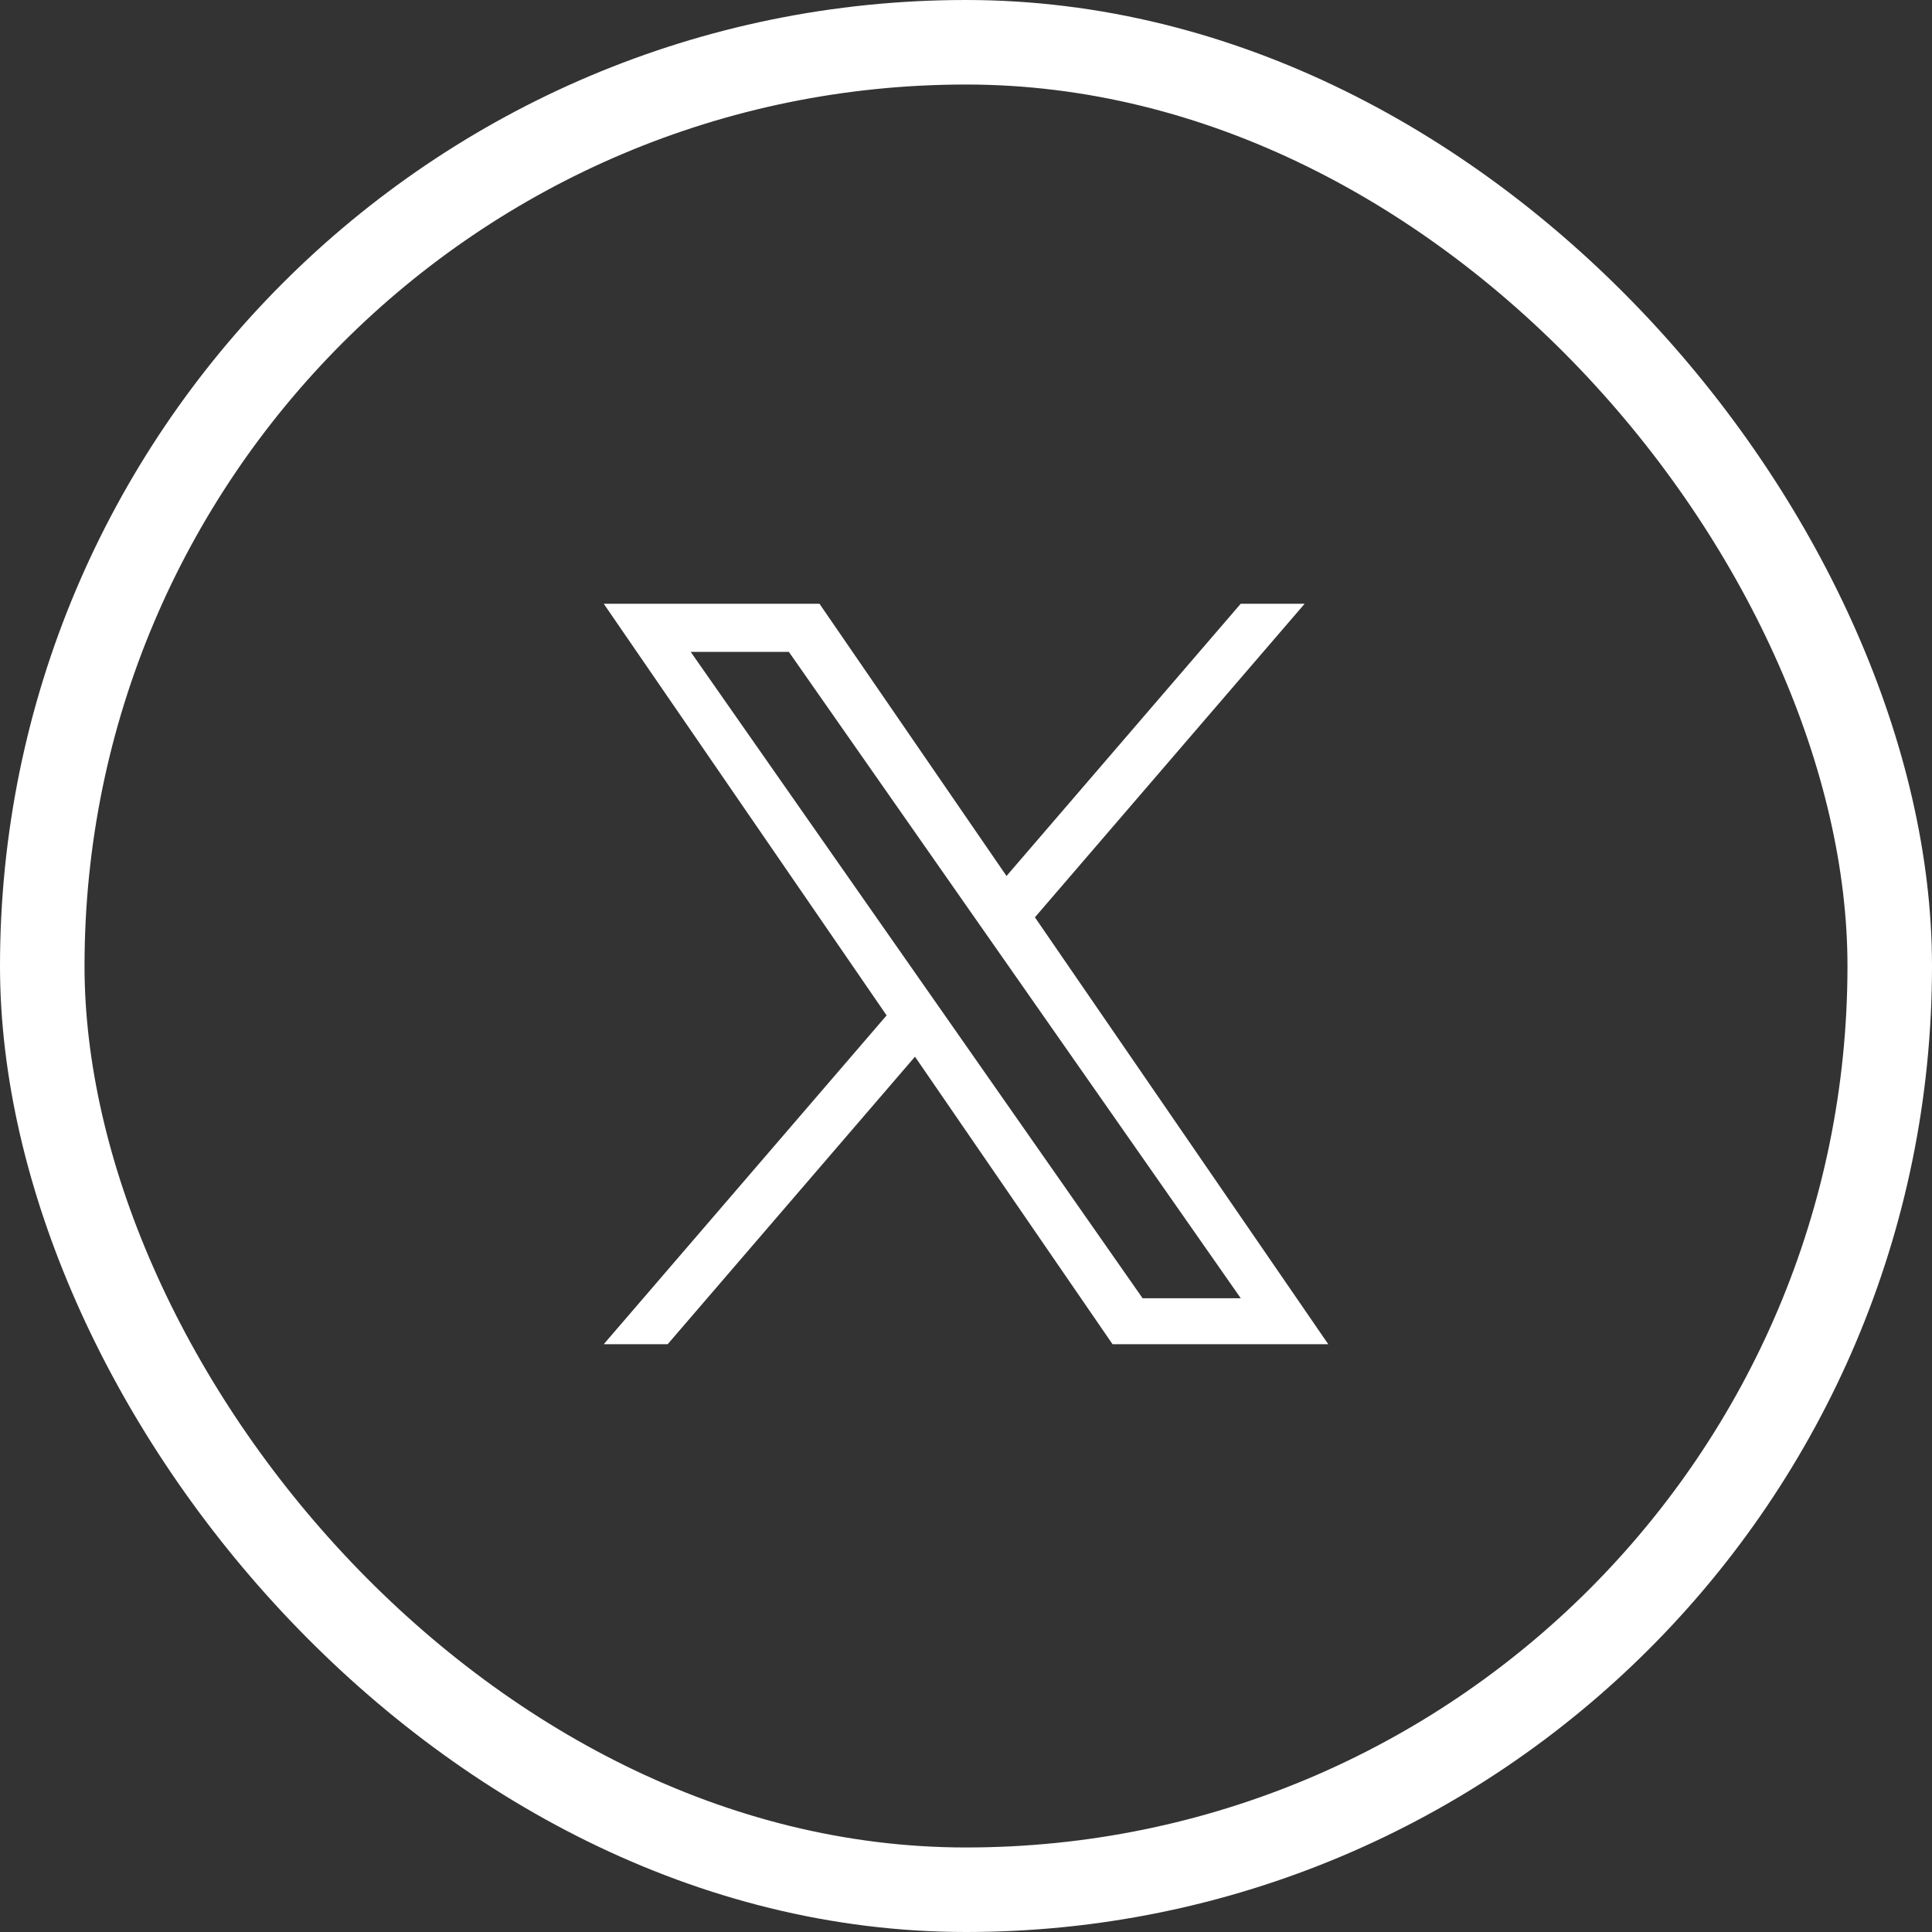 <svg width="32" height="32" viewBox="0 0 32 32" fill="none" xmlns="http://www.w3.org/2000/svg">
<rect x="0" y="0" width="32" height="32" fill="#333333" stroke="none"/>
<rect x="0.7" y="0.7" width="30.6" height="30.6" rx="15.3" stroke="white" stroke-width="1.4"/>
<path d="M17.142 15.193L21.609 10H20.55L16.671 14.509L13.573 10H10L14.685 16.818L10 22.264H11.059L15.155 17.502L18.427 22.264H22L17.141 15.193H17.142ZM15.692 16.878L15.217 16.199L11.44 10.797H13.066L16.114 15.157L16.589 15.836L20.551 21.503H18.925L15.692 16.878V16.878Z" fill="white"/>
</svg>
